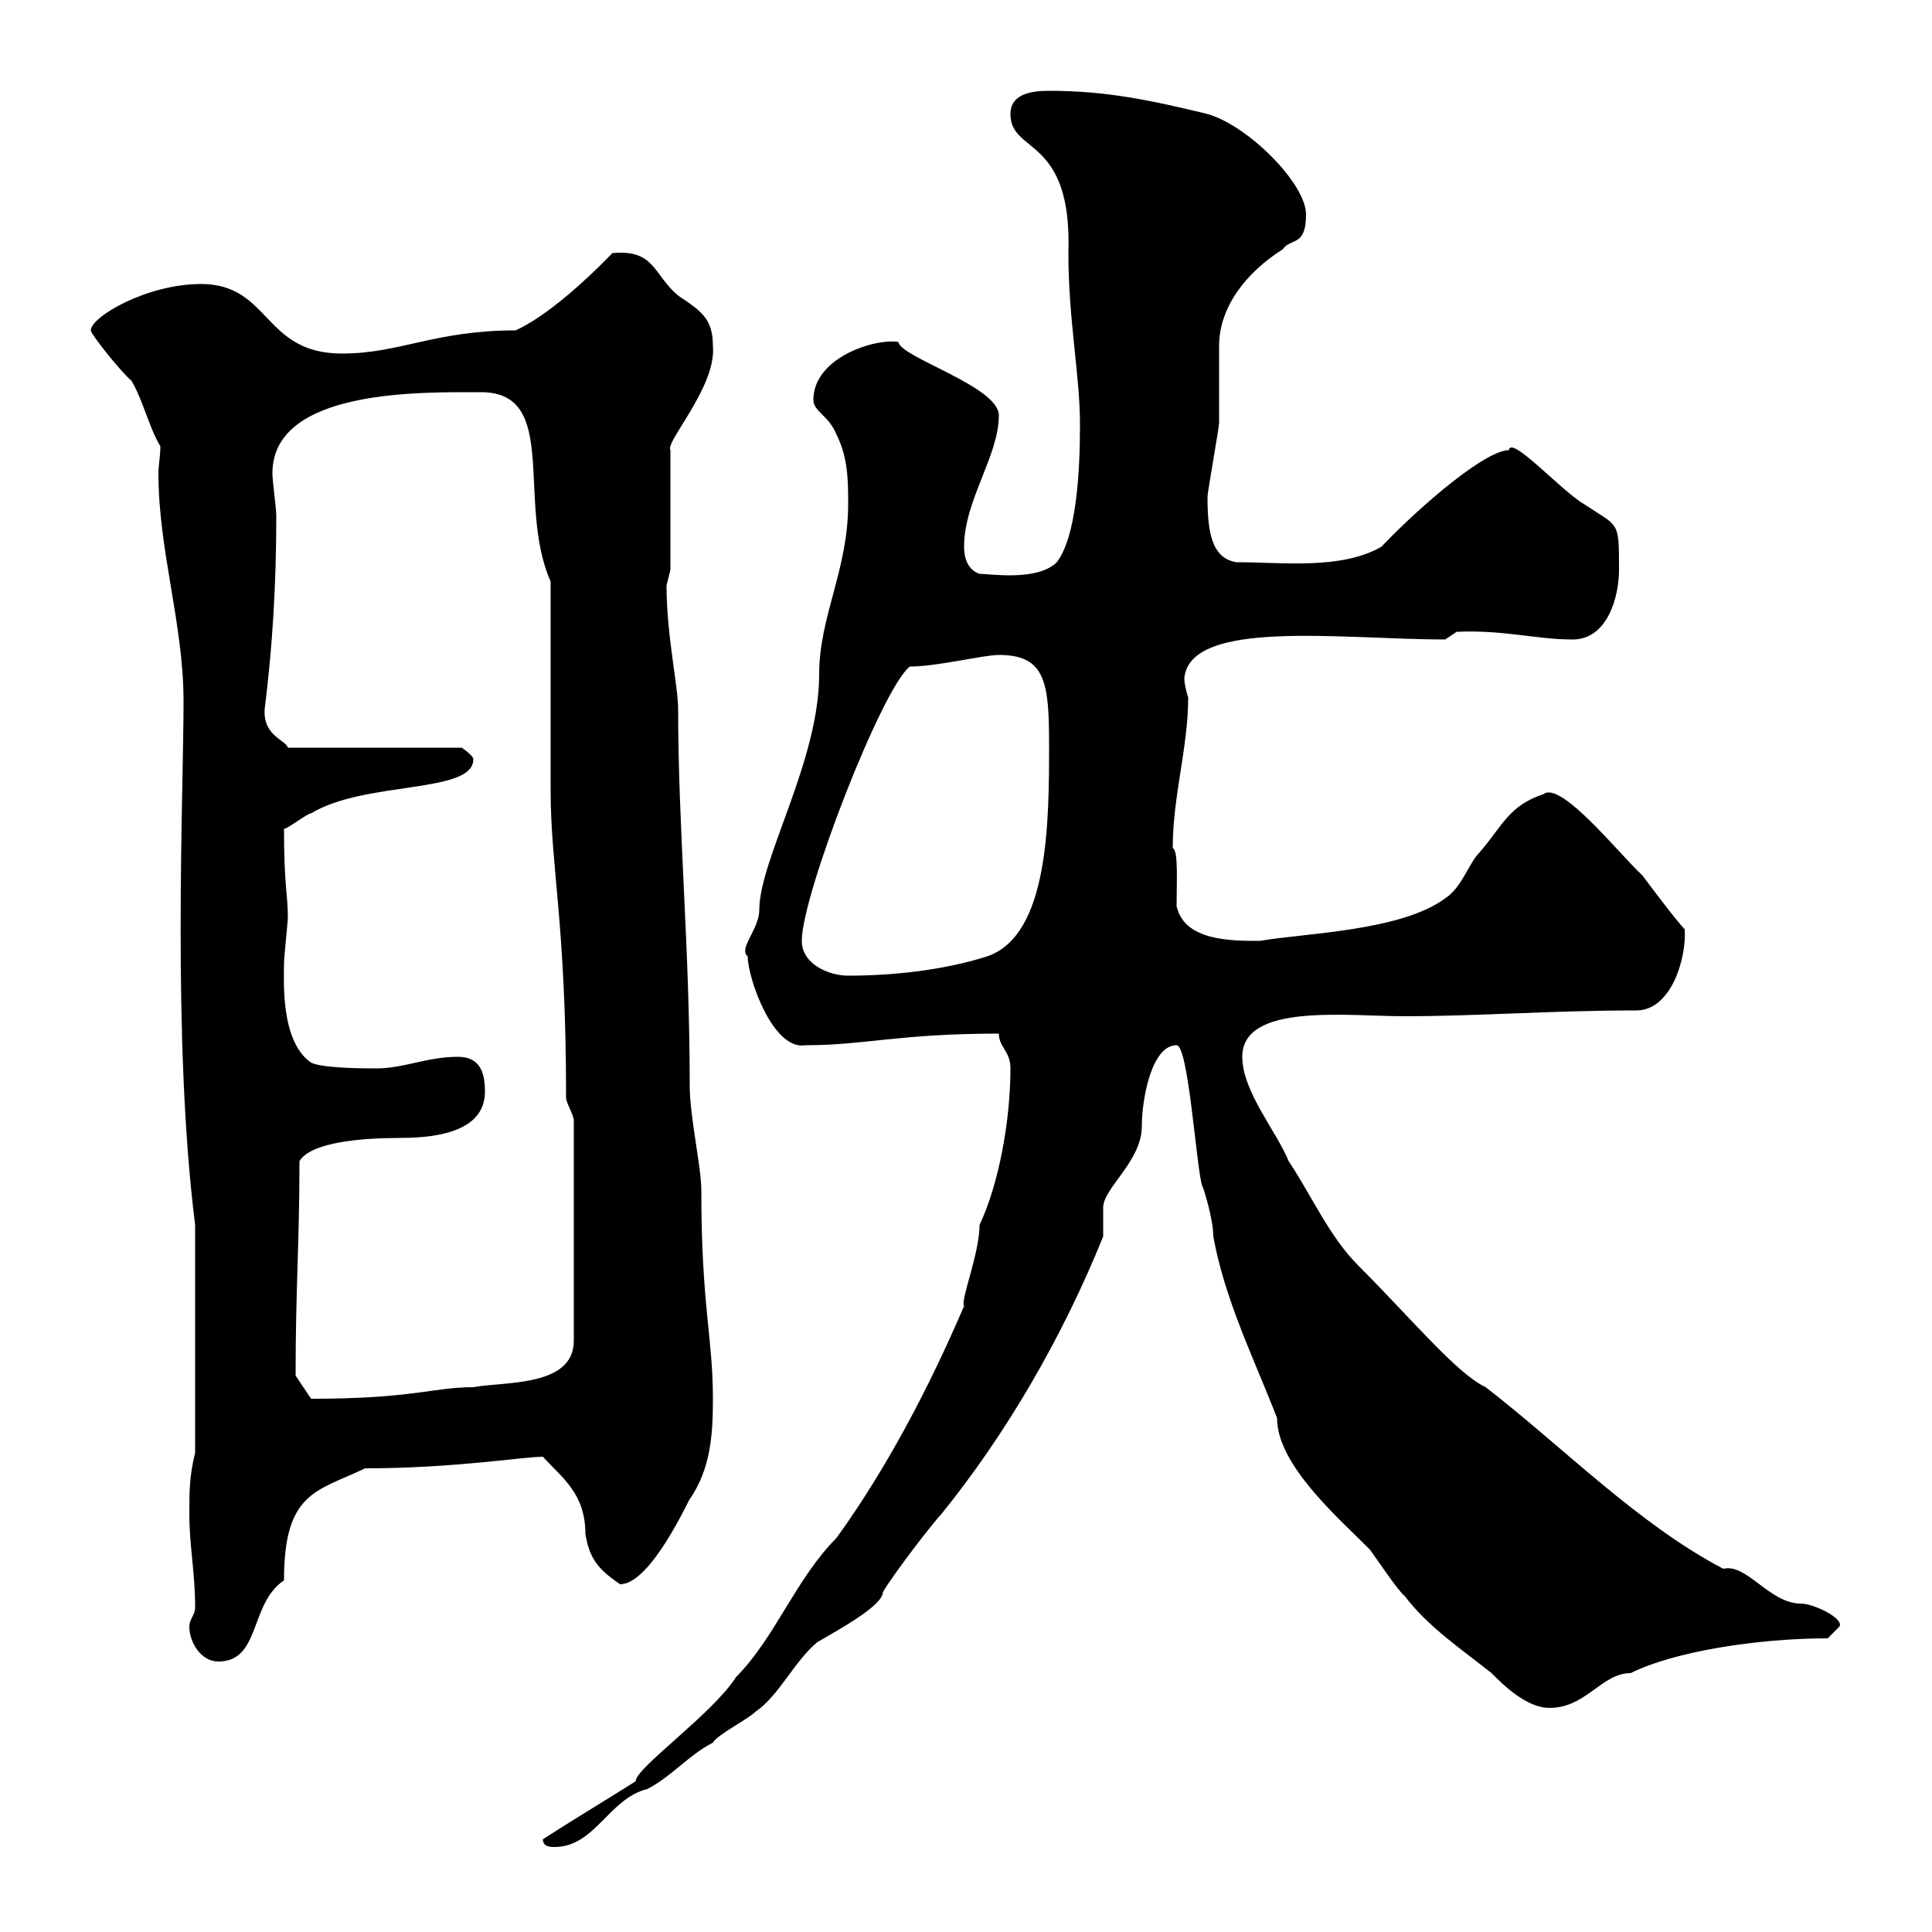 <svg xmlns="http://www.w3.org/2000/svg" xmlns:xlink="http://www.w3.org/1999/xlink" width="300" height="300"><path d="M84.30 285.60C84.30 286.80 85.50 286.80 86.10 286.80C92.40 286.80 94.50 279.30 100.50 277.80C104.10 276 107.10 272.40 110.70 270.60C111.30 269.40 116.10 267 117.30 265.80C120.90 263.40 123.30 258 126.90 255C130.50 252.90 137.10 249.30 137.10 247.20C138.90 244.20 144.90 236.40 146.10 235.20C156.30 222.60 165 207.60 171.30 192C171.30 192 171.30 187.50 171.30 187.50C171.30 184.50 177.30 180.30 177.30 174.90C177.30 170.70 178.80 162.30 182.70 162.30C184.50 162.30 185.70 180.30 186.60 183.90C186.90 184.50 188.40 189.30 188.40 192C190.20 201.90 194.70 210.90 198.30 220.20C198.30 227.40 207.60 235.50 212.70 240.60C213.60 241.80 217.20 247.20 218.10 247.80C221.70 252.60 227.10 256.20 231.60 259.80C233.40 261.60 237 265.20 240.60 265.20C246.30 265.20 248.70 259.80 253.20 259.80C259.80 256.50 272.70 254.40 283.80 254.40C283.80 254.40 285.60 252.60 285.60 252.60C286.50 251.40 281.70 249 279.60 249C274.80 249 271.20 242.70 267.60 243.60C254.40 236.70 242.70 224.70 230.70 215.40C226.20 213.30 219.30 204.90 210.90 196.50C206.40 192 203.70 185.70 200.10 180.30C198.30 175.80 192.90 169.50 192.90 164.10C192.90 155.70 209.10 157.80 218.10 157.80C229.50 157.80 240.90 156.90 254.10 156.90C259.50 156.90 261.90 148.80 261.60 144.30C260.40 143.10 255.90 137.10 255 135.90C251.70 132.90 242.40 121.20 239.70 123.30C234.30 125.10 233.40 128.10 229.80 132.30C228 134.10 227.10 137.70 224.40 139.50C217.50 144.60 202.50 144.90 195.60 146.10C191.10 146.10 183.90 146.10 182.70 140.70C182.70 137.10 183 132 182.10 131.70C182.10 123.60 184.50 116.10 184.50 108.30C184.50 108.30 183.90 106.50 183.90 105.30C184.80 96 208.50 99.30 224.40 99.30L226.20 98.10C233.70 97.80 238.50 99.30 244.20 99.30C249.60 99.30 251.40 92.70 251.40 88.50C251.40 80.70 251.40 81.90 246 78.30C242.40 76.20 234.60 67.50 234.30 69.90C230.70 69.90 220.80 78.30 214.50 84.90C208.20 88.50 199.20 87.30 192 87.30C188.10 86.70 187.50 82.50 187.50 77.10C187.50 76.50 189.30 66.30 189.30 65.70C189.30 64.50 189.30 54.90 189.30 53.70C189.30 47.70 193.50 42.30 199.20 38.70C200.40 36.90 202.80 38.40 202.80 33.30C202.80 28.50 193.80 19.50 187.50 17.70C178.80 15.60 171.90 14.10 162.90 14.10C159.90 14.10 156.90 14.70 156.90 17.70C156.90 24 166.50 21 165.90 39.30C165.90 49.80 167.70 58.20 167.70 66C167.70 73.50 167.10 83.40 164.10 87.30C161.10 90.30 153.60 89.10 152.10 89.10C150.30 88.50 149.70 86.70 149.70 84.90C149.70 77.70 155.10 70.80 155.10 64.50C155.10 60 139.80 55.50 139.50 53.10C135.90 52.50 126.30 55.50 126.30 62.10C126.30 63.90 128.70 64.50 129.90 67.50C131.70 71.10 131.70 74.70 131.70 78.30C131.70 88.50 127.20 95.70 127.20 104.70C127.20 118.20 117.90 133.50 117.90 141.30C117.90 144.30 114.60 147.30 116.10 148.50C116.10 151.80 120 163.20 125.10 162.30C134.40 162.30 139.50 160.50 155.10 160.50C155.10 162.60 156.90 163.20 156.90 165.90C156.90 174 155.10 183.90 152.10 190.20C152.10 194.70 149.10 201.90 149.70 202.80C144.30 215.40 137.70 228 129.90 238.80C123.60 245.10 120.30 254.40 114.30 260.40C110.70 266.10 98.70 274.50 98.70 276.60C93 280.20 89.40 282.30 84.30 285.60ZM29.40 252.60C29.40 255 31.20 258 33.90 258C40.50 258 38.70 249 44.10 245.40C44.10 231.60 49.20 231.60 56.70 228C70.50 228 81.30 226.20 84.30 226.20C87.30 229.50 90.90 231.90 90.90 238.20C91.50 241.80 92.70 243.60 96.30 246C101.10 246 107.10 232.50 107.10 232.80C110.40 228 110.70 222.60 110.70 217.20C110.70 207.60 108.90 202.80 108.90 184.80C108.90 181.20 107.10 173.40 107.10 168.60C107.10 147 105.30 128.70 105.30 110.10C105.30 106.50 103.50 98.70 103.50 90.90C103.50 90.90 104.10 88.50 104.10 88.50L104.10 69.90C103.20 68.70 111.30 60 110.70 53.70C110.70 49.50 108.90 48.30 105.30 45.90C101.40 42.60 101.70 38.70 95.10 39.30C84.90 49.80 79.80 51.30 80.10 51.30C67.50 51.30 62.10 54.90 53.10 54.90C40.80 54.90 42 44.10 31.20 44.10C22.80 44.10 14.10 49.20 14.10 51.30C14.10 51.90 18.90 57.90 20.40 59.10C22.20 62.10 23.10 66.30 24.90 69.30C24.90 70.80 24.60 72.30 24.60 73.50C24.60 85.50 28.50 96.90 28.50 108.90C28.50 123.60 26.70 161.70 30.30 190.20L30.30 225.60C29.40 229.20 29.40 231.60 29.40 235.20C29.40 240 30.30 244.20 30.30 249.60C30.30 250.80 29.40 251.40 29.40 252.60ZM45.90 213.60C45.90 200.10 46.50 192.90 46.50 180.30C48.30 177.30 56.40 176.70 62.10 176.70C71.40 176.70 75.30 174 75.30 169.50C75.30 166.80 74.70 164.10 71.10 164.10C66.30 164.10 62.70 165.90 58.50 165.90C56.70 165.90 50.10 165.90 48.30 165C43.50 161.70 44.10 152.10 44.10 149.70C44.10 148.50 44.70 143.10 44.70 142.50C44.70 138.90 44.10 137.70 44.10 128.70C44.70 128.70 47.70 126.30 48.30 126.30C56.70 121.20 73.50 123.30 73.50 117.90C73.50 117.30 71.70 116.10 71.70 116.10L44.70 116.10C44.40 114.90 40.80 114.30 41.10 110.10C42.30 100.50 42.90 90.90 42.90 80.10C42.90 78.90 42.30 74.70 42.30 73.50C42.30 60.30 65.70 60.90 74.70 60.90C87 60.90 80.10 78 85.50 90.30C85.50 94.50 85.50 117.90 85.50 122.70C85.50 134.70 87.90 143.40 87.90 170.40C87.90 171.30 89.10 173.10 89.10 174L89.10 208.20C89.10 215.40 78.30 214.50 73.50 215.40C67.20 215.40 64.20 217.20 48.30 217.20C47.70 216.30 46.50 214.50 45.90 213.60ZM124.50 146.10C124.50 138.90 137.10 106.50 141.30 103.50C145.50 103.50 152.70 101.70 155.10 101.70C162.30 101.70 162.90 105.90 162.90 115.50C162.90 127.50 162.90 145.20 153.30 148.50C146.70 150.60 138.90 151.50 131.70 151.50C128.70 151.50 124.50 149.70 124.50 146.10Z"/></svg>